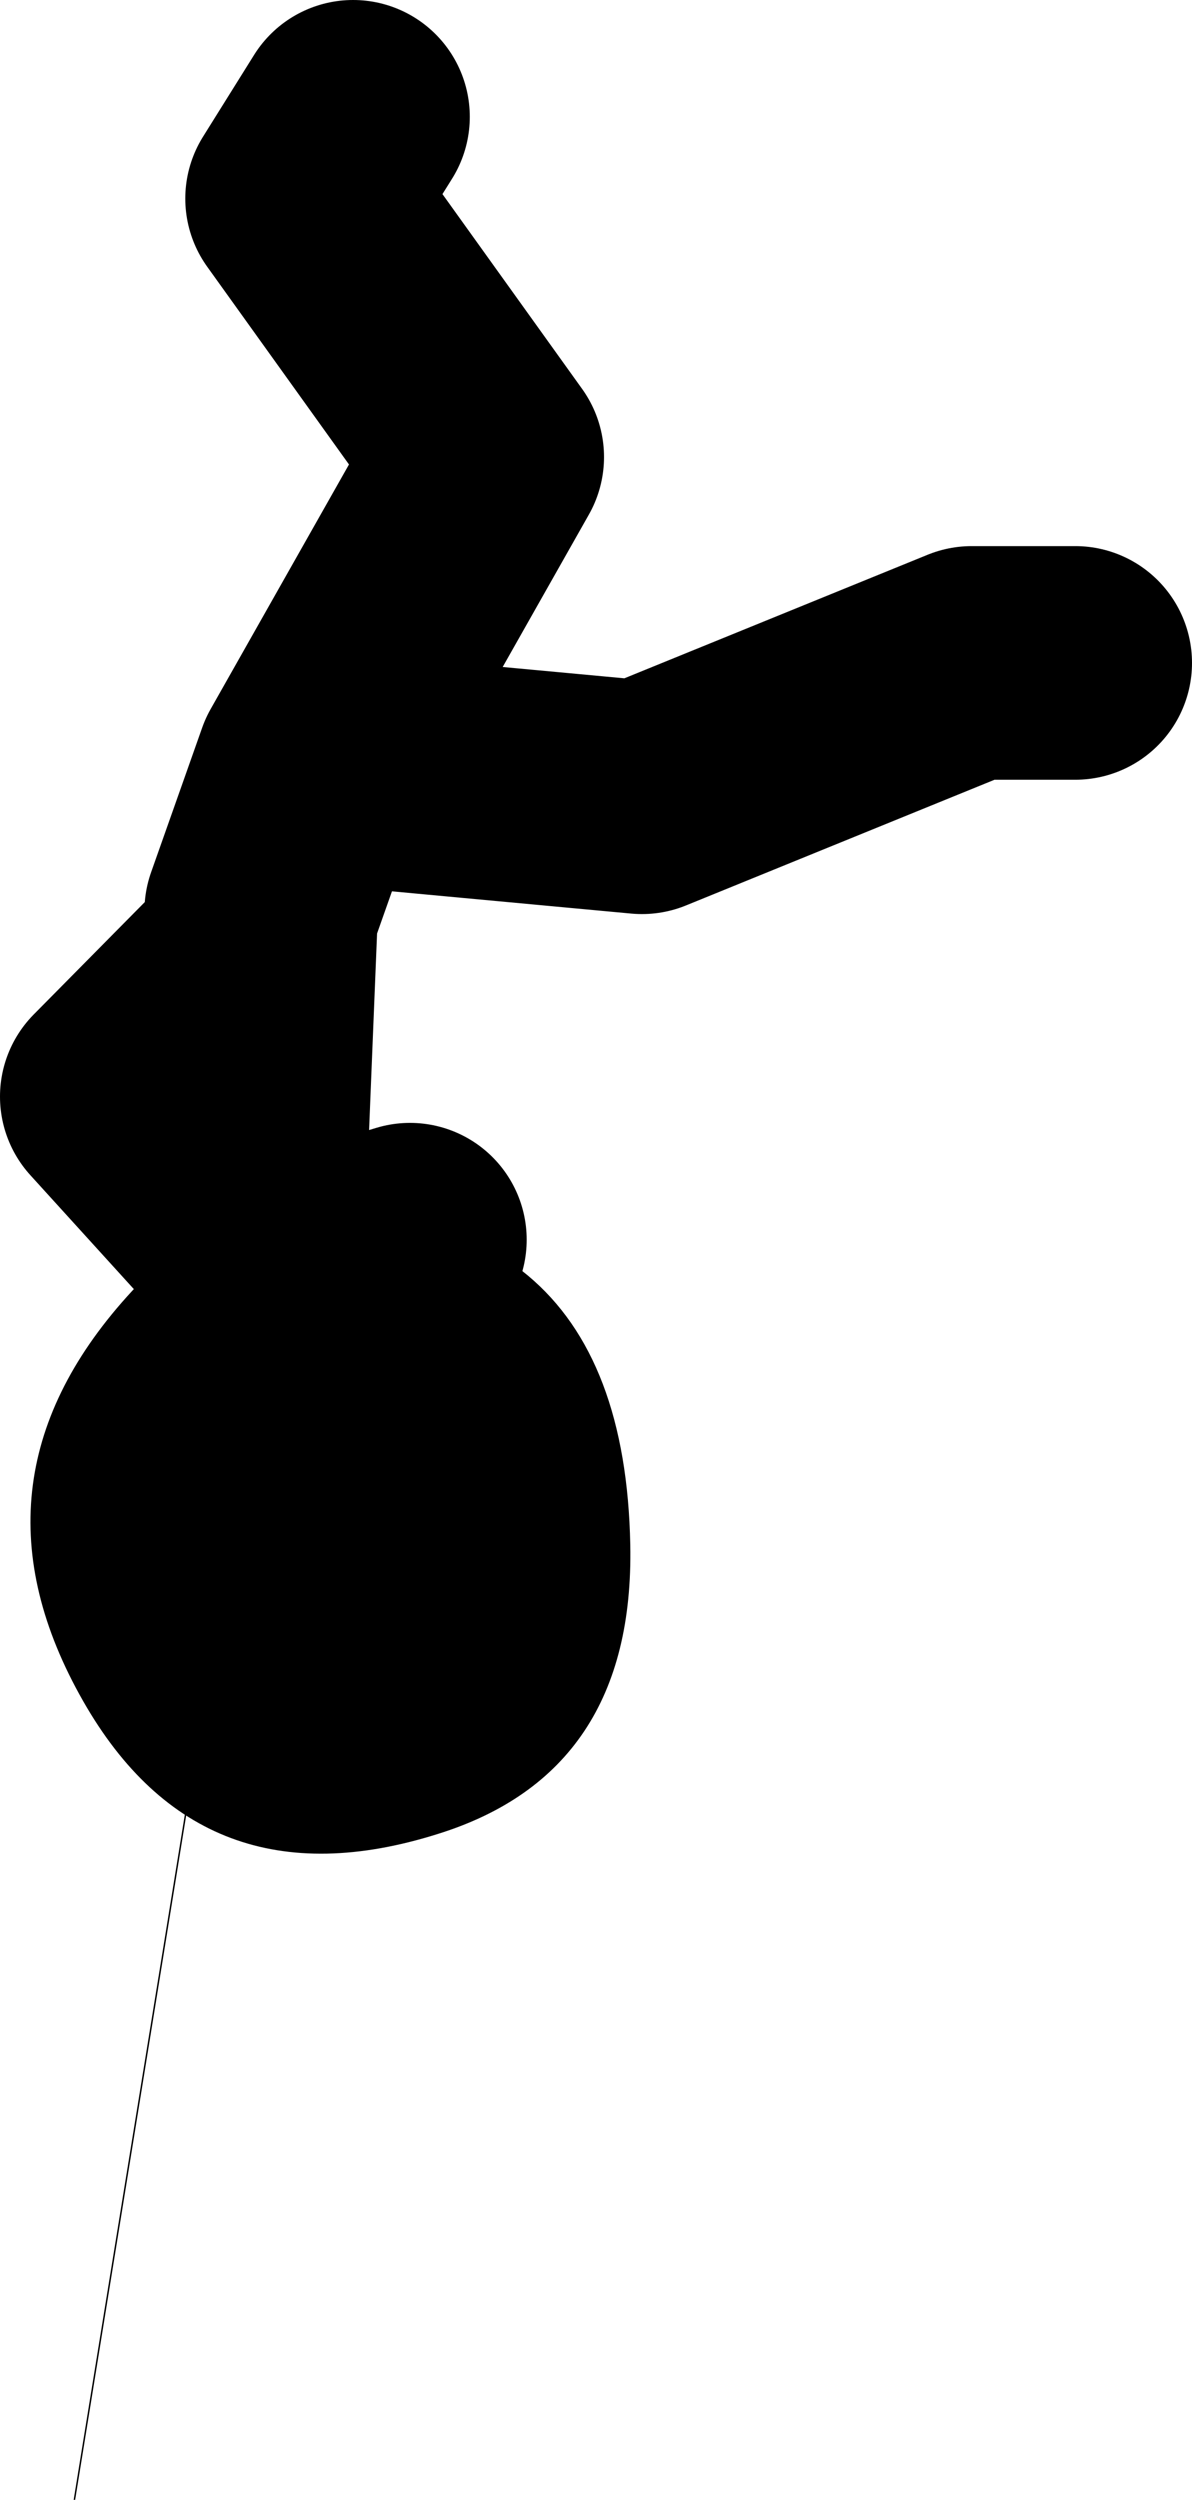 <?xml version="1.0" encoding="UTF-8" standalone="no"?>
<svg xmlns:xlink="http://www.w3.org/1999/xlink" height="85.6px" width="40.85px" xmlns="http://www.w3.org/2000/svg">
  <g transform="matrix(1.0, 0.0, 0.0, 1.0, 29.25, -2.95)">
    <path d="M-17.15 6.95 L-18.9 9.75 -12.55 18.6 -18.55 29.2 -7.25 30.25 4.05 25.65 7.6 25.65 M-20.7 35.9 L-25.25 40.5 -21.75 44.35 M-19.95 49.65 L-20.15 47.95 -20.7 44.0 -20.3 34.15 -18.55 29.2 M-19.95 46.85 L-15.2 45.4 -20.15 47.95" fill="none" stroke="#000000" stroke-linecap="round" stroke-linejoin="round" stroke-width="8.0"/>
    <path d="M-21.2 44.55 Q-7.9 43.05 -7.65 55.85 -7.5 63.65 -14.25 65.75 -22.35 68.3 -26.4 61.2 -30.65 53.75 -24.9 47.35 -23.25 45.5 -21.2 44.55" fill="#000000" fill-rule="evenodd" stroke="none"/>
    <path d="M-26.7 88.55 L-15.05 16.8" fill="none" stroke="#000000" stroke-linecap="round" stroke-linejoin="round" stroke-width="0.05"/>
  </g>
</svg>
